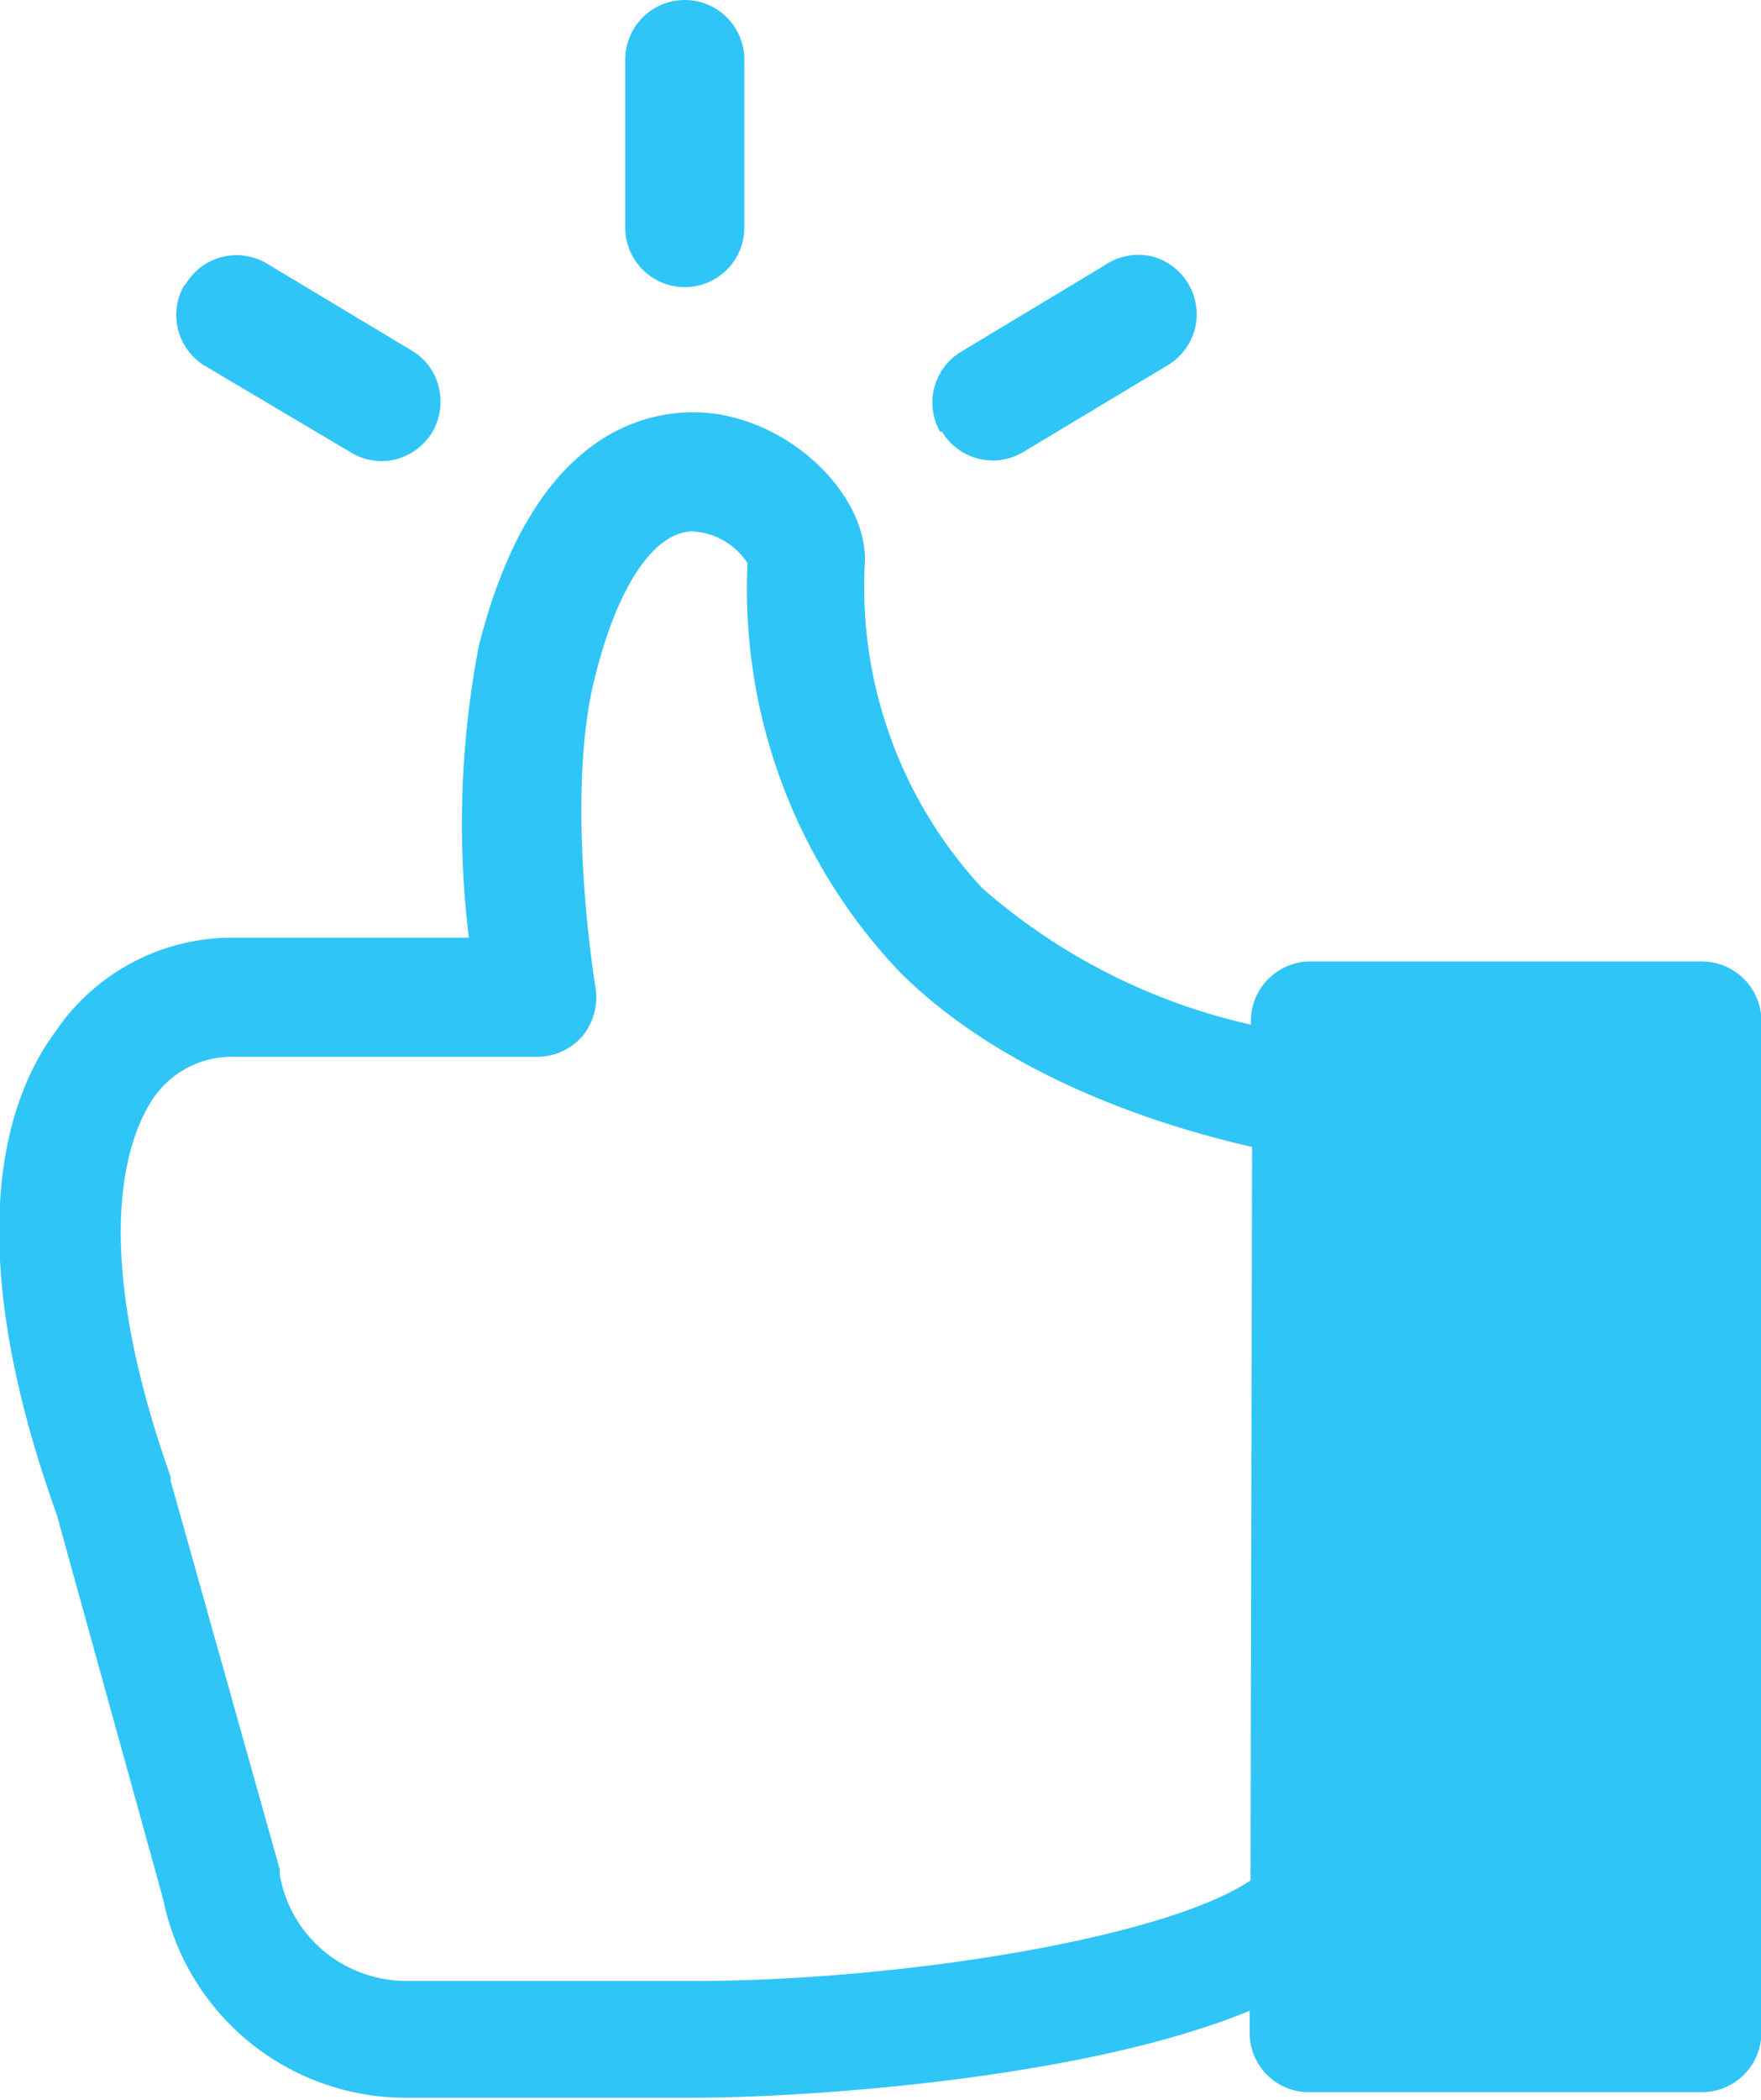 <svg xmlns="http://www.w3.org/2000/svg" width="44.36" height="52.87" viewBox="0 0 44.36 52.87">
  <g id="Layer_2" data-name="Layer 2">
    <g id="HOME">
      <path d="M42.86,24.21H33a1.5,1.5,0,0,0-1.49,1.5v.09h0a15.37,15.37,0,0,1-6.77-3.44,11.15,11.15,0,0,1-2.95-8.26c0-1.68-1.83-3.44-3.84-3.69-1.29-.15-4.44.1-5.89,5.86a23.79,23.79,0,0,0-.25,7.34H5.88A5.38,5.38,0,0,0,1.38,26C.08,27.77-1,31.37,1.43,38.14l2.68,9.68a6.23,6.23,0,0,0,6.14,5h7.23c2.67,0,9.76-.44,14-2.19v.51A1.49,1.49,0,0,0,33,52.68h9.87a1.5,1.5,0,0,0,1.5-1.49V25.71a1.5,1.5,0,0,0-1.5-1.5ZM31.5,47.35c-2.2,1.47-8.9,2.53-14,2.53H10.25a3.27,3.27,0,0,1-2.09-.75,3.23,3.23,0,0,1-1.11-1.91l0-.14L4.3,37.29l0-.1c-2.16-6.1-1-8.69-.45-9.52h0a2.4,2.4,0,0,1,2.06-1.06h7.63a1.51,1.51,0,0,0,1.14-.53A1.54,1.54,0,0,0,15,24.86S14.2,20.05,15,17c.56-2.23,1.46-3.58,2.42-3.62h0a1.76,1.76,0,0,1,1.41.8,14,14,0,0,0,3.83,10.29c2.73,2.73,6.81,3.94,8.88,4.41ZM15.75,5.73V1.5a1.5,1.5,0,0,1,3,0V5.73a1.5,1.5,0,0,1-3,0Zm7.93,5.14a1.49,1.49,0,0,1,.51-2l3.62-2.18A1.52,1.52,0,0,1,29,6.45a1.51,1.51,0,0,1,1.1,1.83,1.5,1.5,0,0,1-.69.92l-3.63,2.18a1.49,1.49,0,0,1-2.05-.51Zm-19-3.72a1.49,1.49,0,0,1,2.05-.51l3.63,2.18a1.46,1.46,0,0,1,.69.92,1.51,1.51,0,0,1-.16,1.14,1.54,1.54,0,0,1-.93.69,1.48,1.48,0,0,1-1.14-.19L5.14,9.2h0a1.5,1.5,0,0,1-.51-2Z" style="fill: #30c5f7"/>
    </g>
  </g>
</svg>
